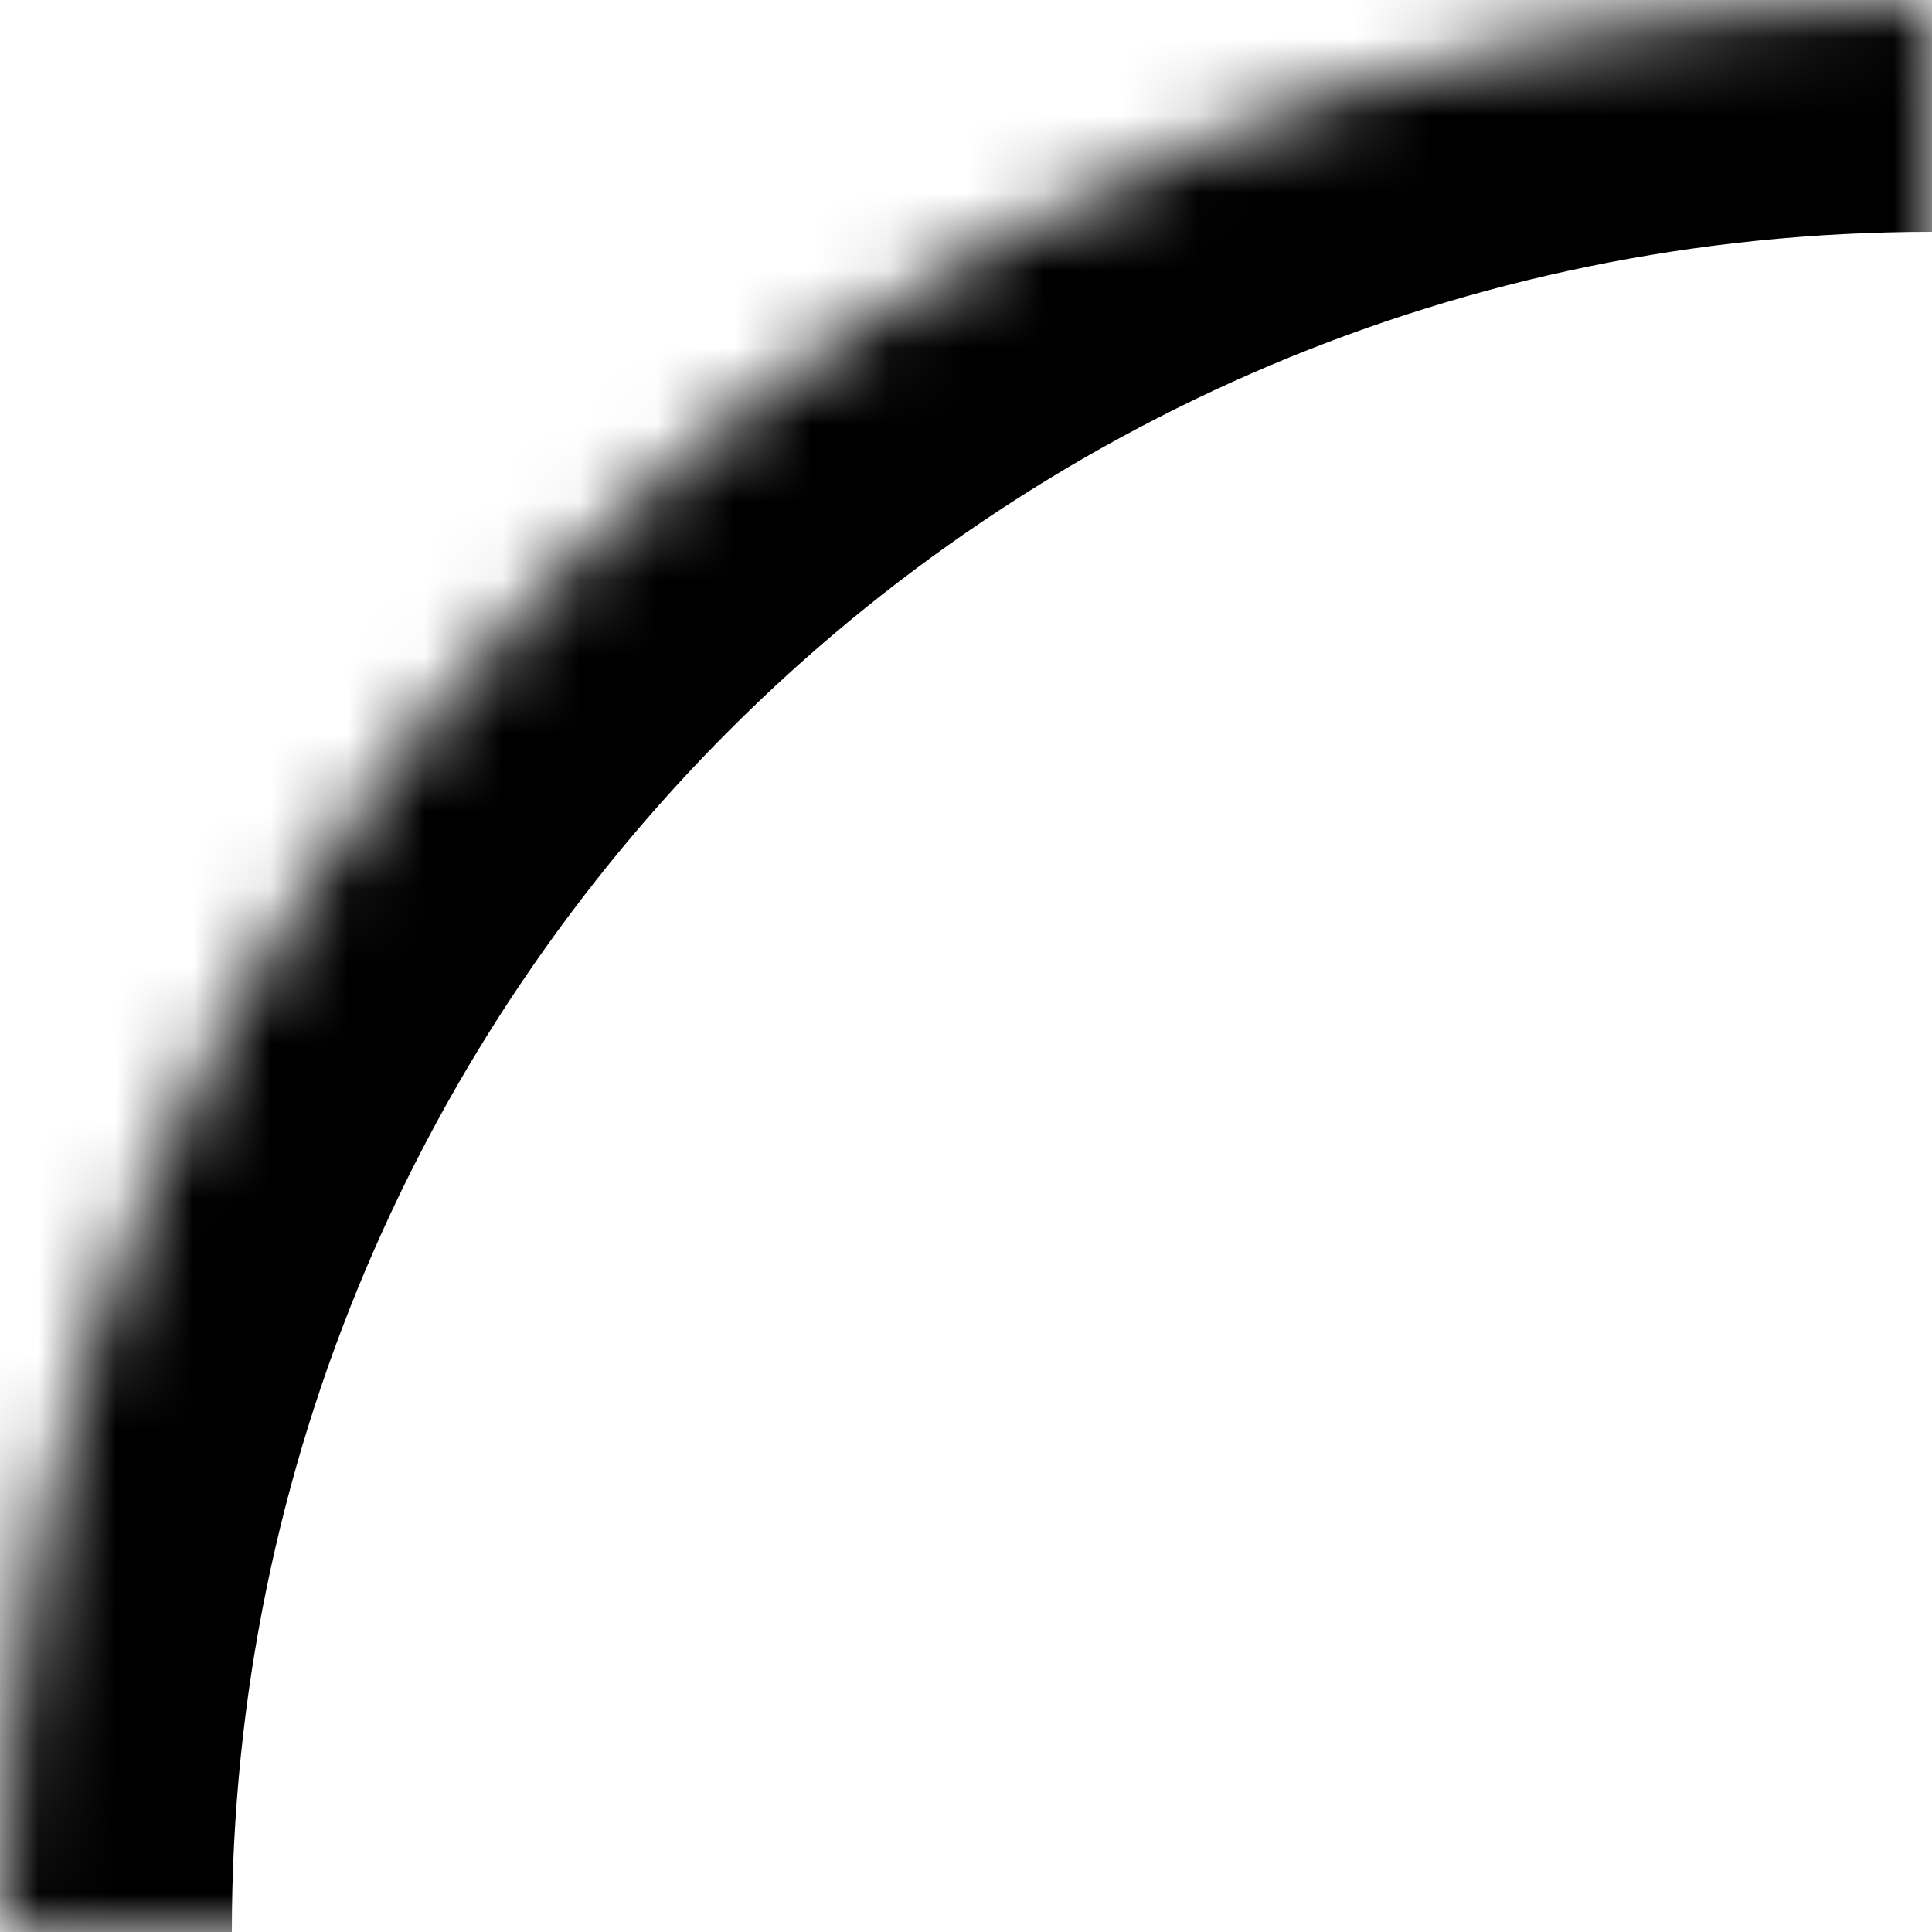 <?xml version="1.0" encoding="UTF-8"?>
<svg width="25px" height="25px" viewBox="0 0 25 25" version="1.1" xmlns="http://www.w3.org/2000/svg" xmlns:xlink="http://www.w3.org/1999/xlink">
    <!-- Generator: Sketch 42 (36781) - http://www.bohemiancoding.com/sketch -->
    <title>Page 1</title>
    <desc>Created with Sketch.</desc>
    <defs>
        <path d="M0,24.999 L24.999,24.999 L24.999,0 C11.192,0 0,11.192 0,24.999 Z" id="path-1"></path>
    </defs>
    <g id="Unternehmen" stroke="none" stroke-width="1" fill="none" fill-rule="evenodd">
        <g id="Unternehmen---Desktop" transform="translate(-306, -2872)">
            <g id="geschichte" transform="translate(0, 2319)">
                <g id="entry" transform="translate(90, 420)">
                    <g id="Page-1" transform="translate(216, 133)">
                        <mask id="mask-2" fill="white">
                            <use xlink:href="#path-1"></use>
                        </mask>
                        <g id="Clip-2"></g>
                        <path d="M25,50 C38.807,50 50,38.807 50,25 C50,11.193 38.807,0 25,0 C11.193,0 0,11.193 0,25 C0,38.807 11.193,50 25,50 Z" id="Stroke-1" stroke="#000000" stroke-width="6" mask="url(#mask-2)"></path>
                    </g>
                </g>
            </g>
        </g>
    </g>
</svg>